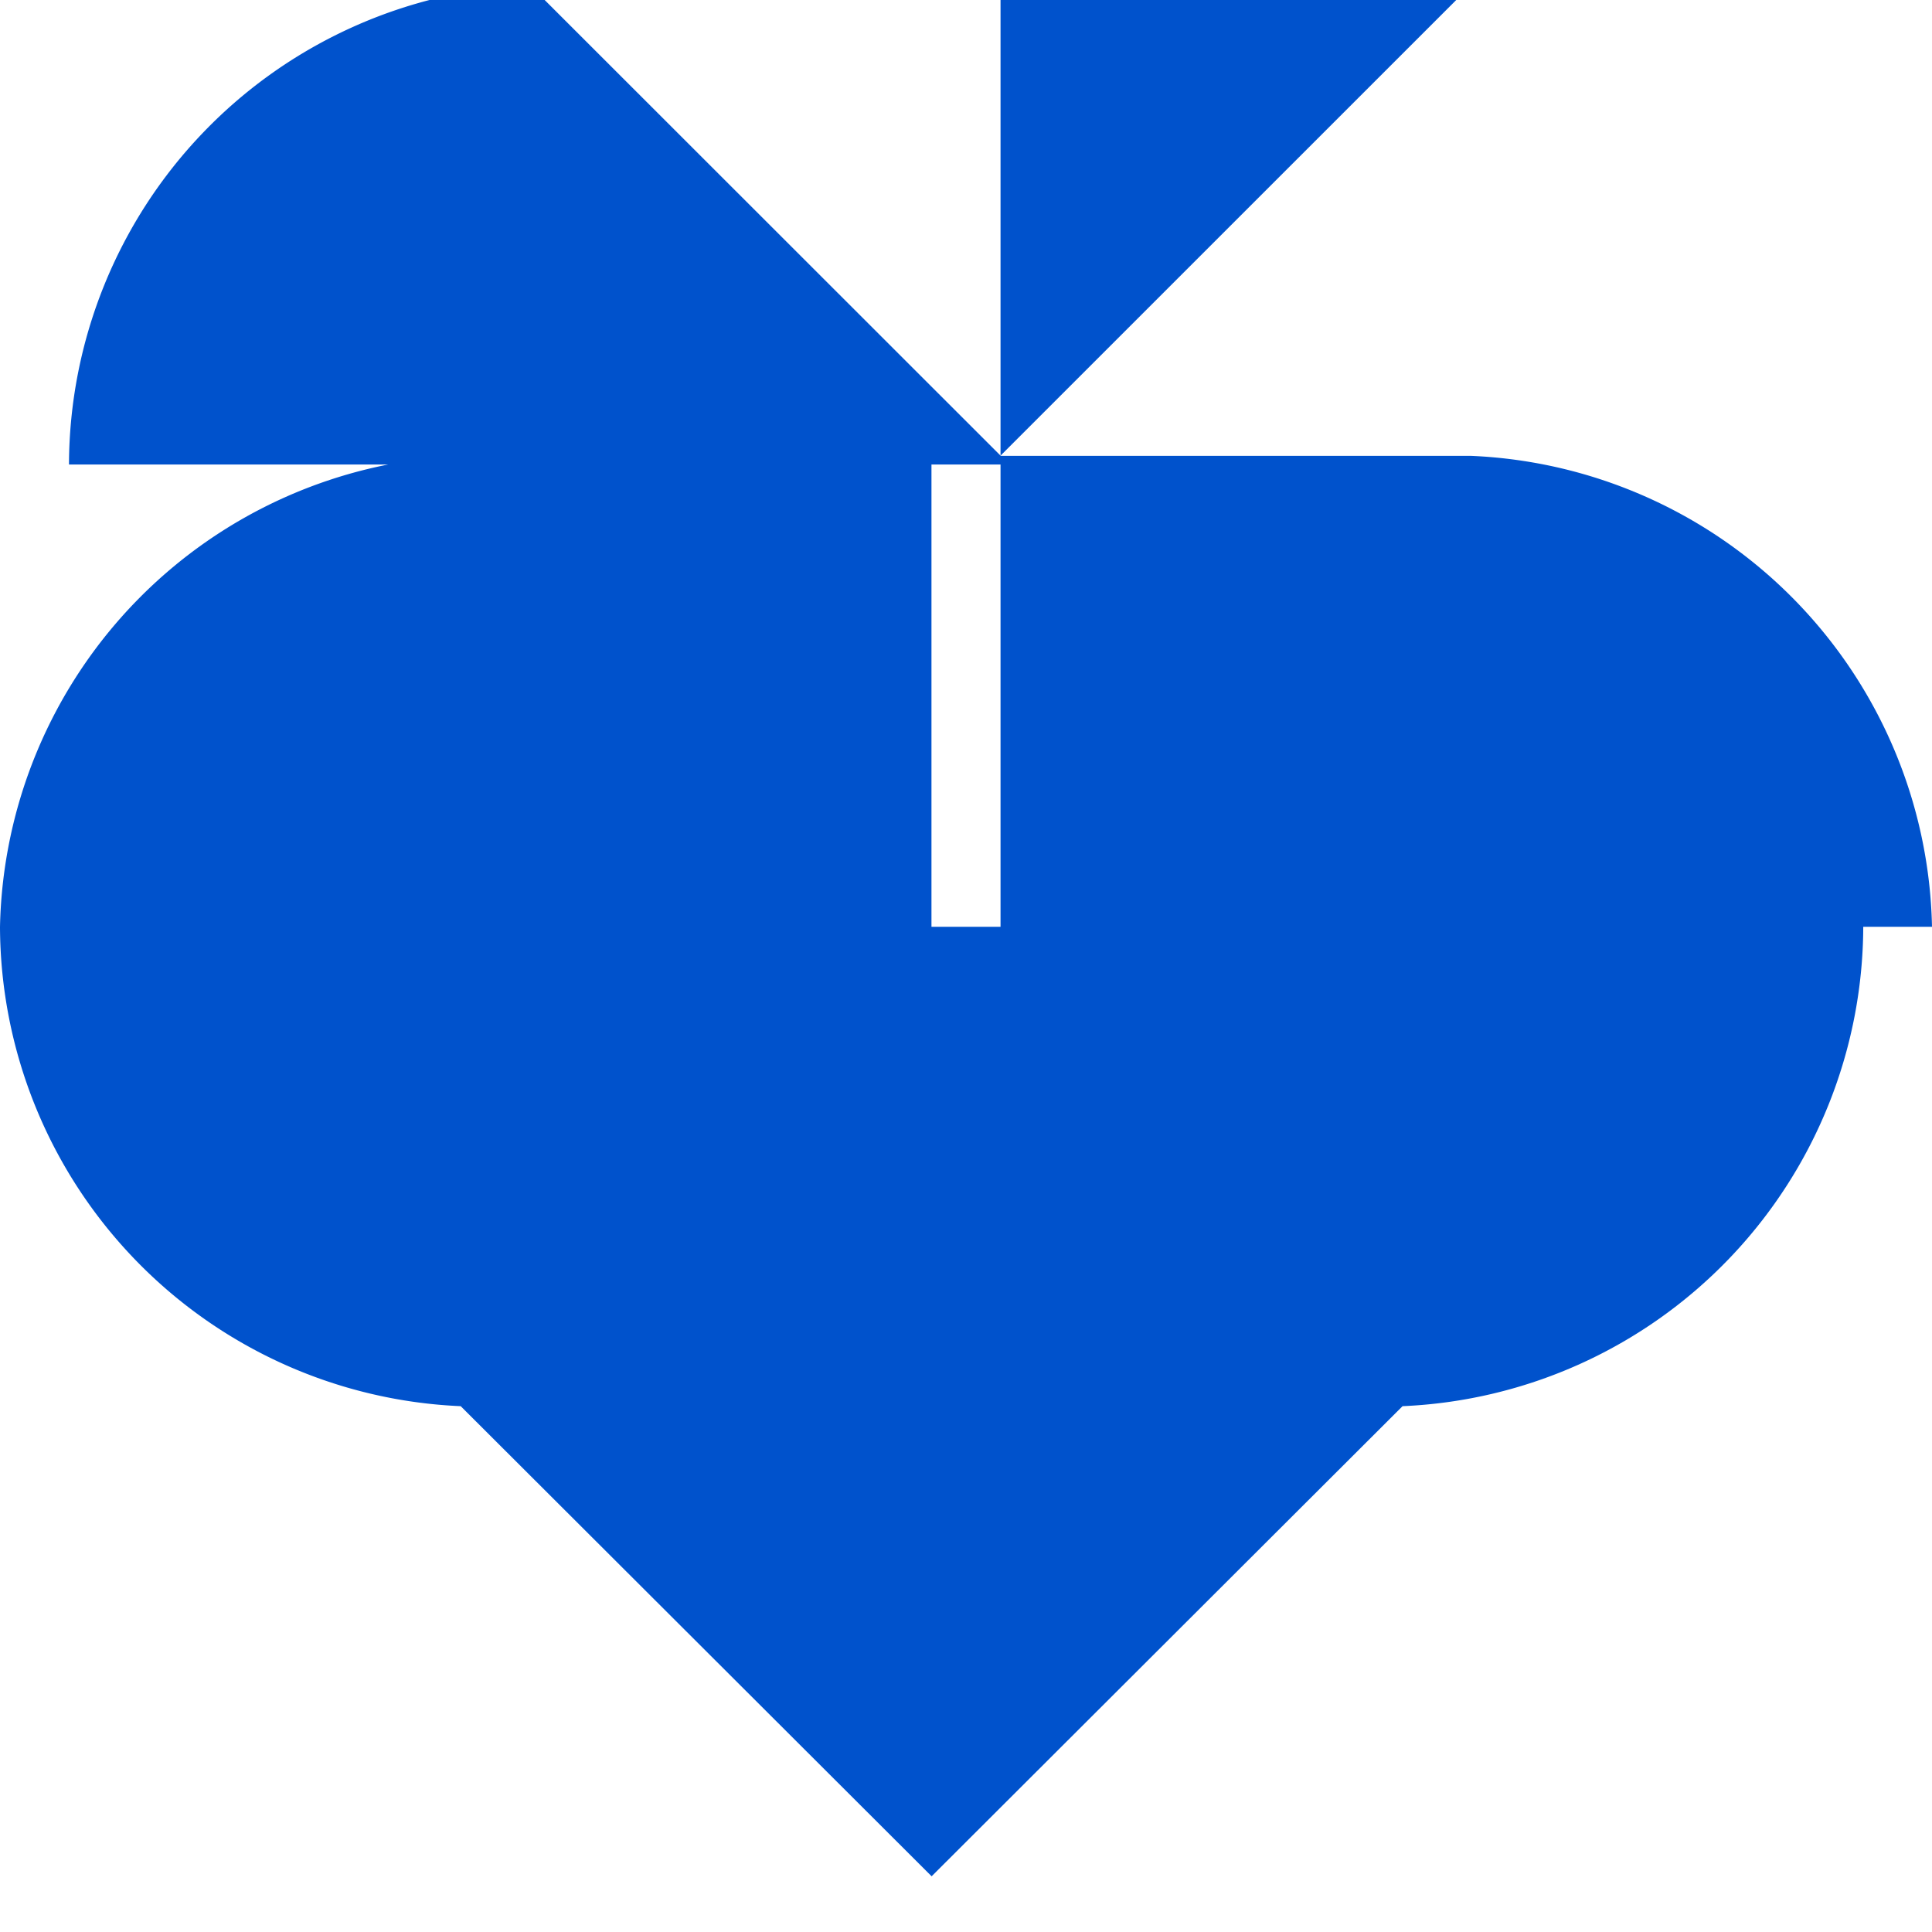 <svg xmlns="http://www.w3.org/2000/svg" viewBox="0 0 24 24" fill="#0052CC">
  <path d="M11.571 11.513H0a5.98 5.98 0 0 0 5.723 5.955l5.85 5.84 5.85-5.84a5.98 5.98 0 0 0 5.723-5.955H11.571zm0-5.85H5.723A5.98 5.98 0 0 0 0 11.514h11.571V5.664zm.858 0v5.85H24a5.98 5.98 0 0 0-5.723-5.85h-5.848zm5.848-5.850L12.429 5.66 6.58-.186A5.98 5.98 0 0 0 .857 5.77h11.572V-.186z" />
</svg> 